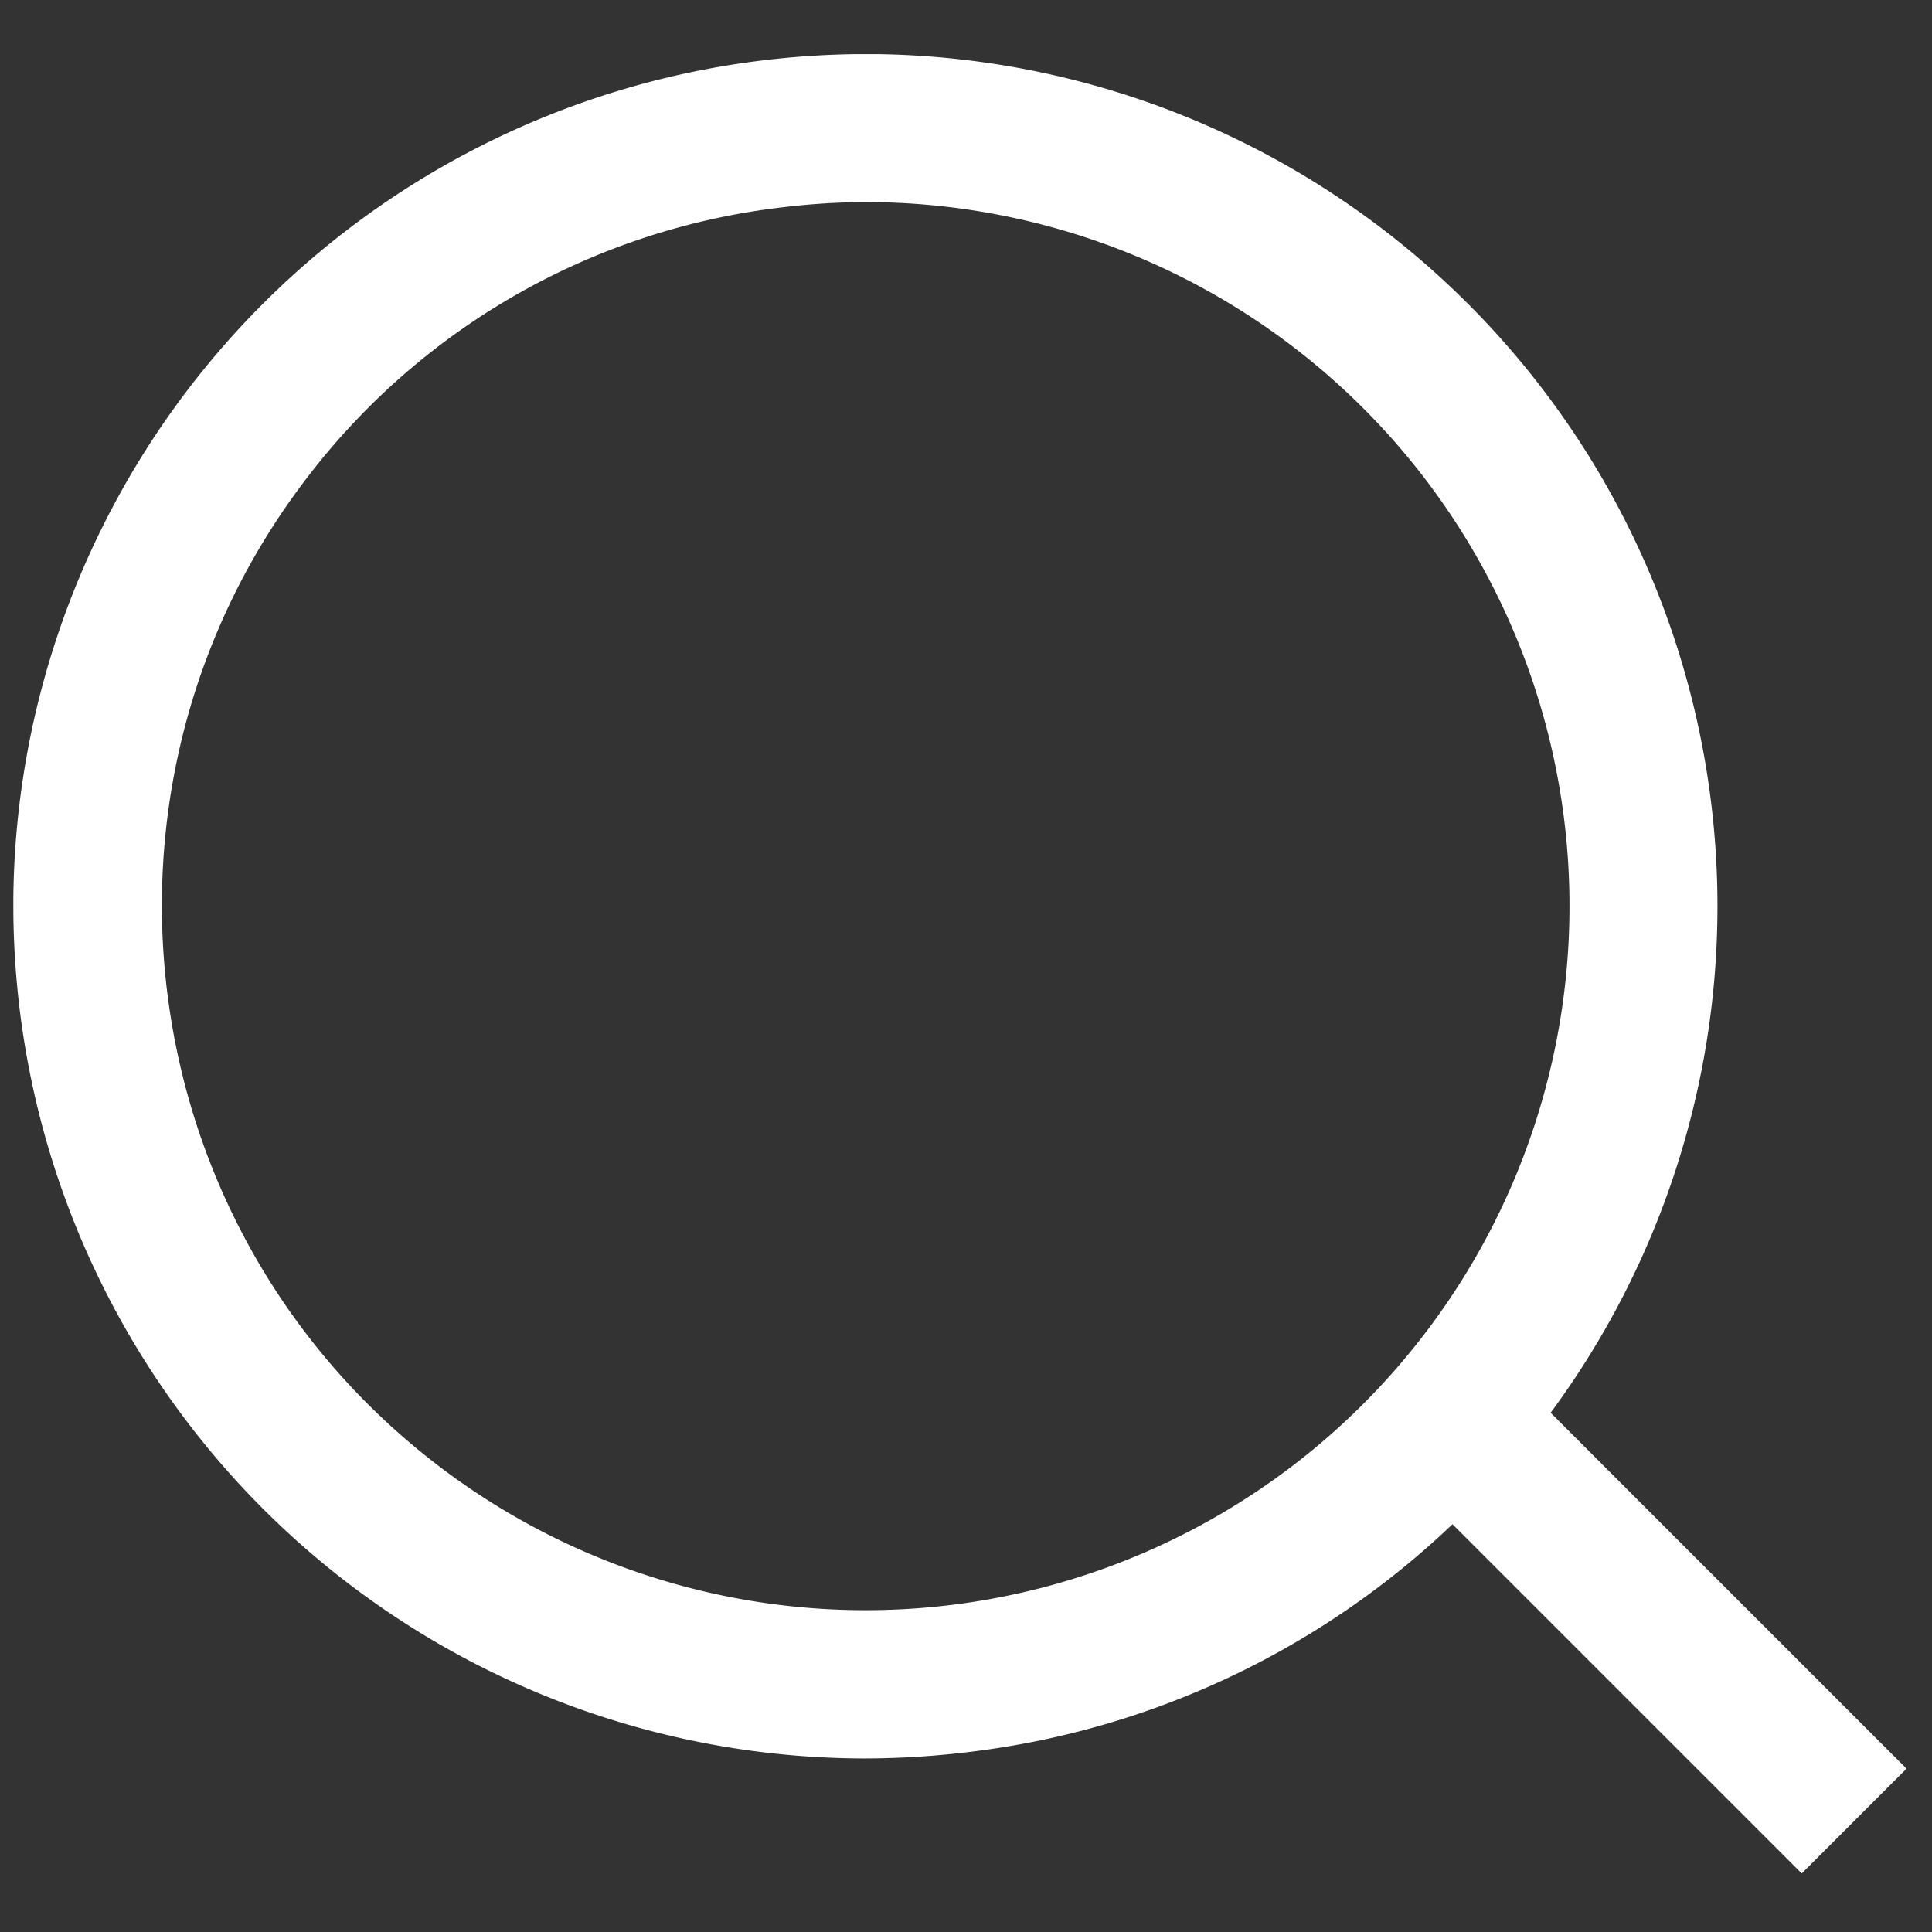 <svg id="Calque_1" data-name="Calque 1" xmlns="http://www.w3.org/2000/svg" viewBox="0 0 535.38 535.38" width="50px" height="50px">
  <rect x="0" y="0" width="535.38" height="535.38" fill="#333333" stroke="none"/>
  <defs>
    <style>.cls-1{fill:#ffffff;}</style>
  </defs>
  <path class="cls-1" d="M528.29,490.08,429.7,391.49A236.16,236.16,0,0,0,242.81,15h-5.19a239.92,239.92,0,0,0-27.46,1.88A236.17,236.17,0,0,0,3.7,248.63v4.46A239.75,239.75,0,0,0,5.59,280.8,236.19,236.19,0,0,0,239.34,487.29a241.38,241.38,0,0,0,30.16-1.91,234.45,234.45,0,0,0,133-63l96.78,96.78,29-29ZM394,370.63a195,195,0,0,1-273.66,34.66c-85-65.88-100.56-188.65-34.67-273.66a193.82,193.82,0,0,1,129.66-74A197.33,197.33,0,0,1,240.23,56,195.08,195.08,0,0,1,394,370.63Z" />
</svg>
